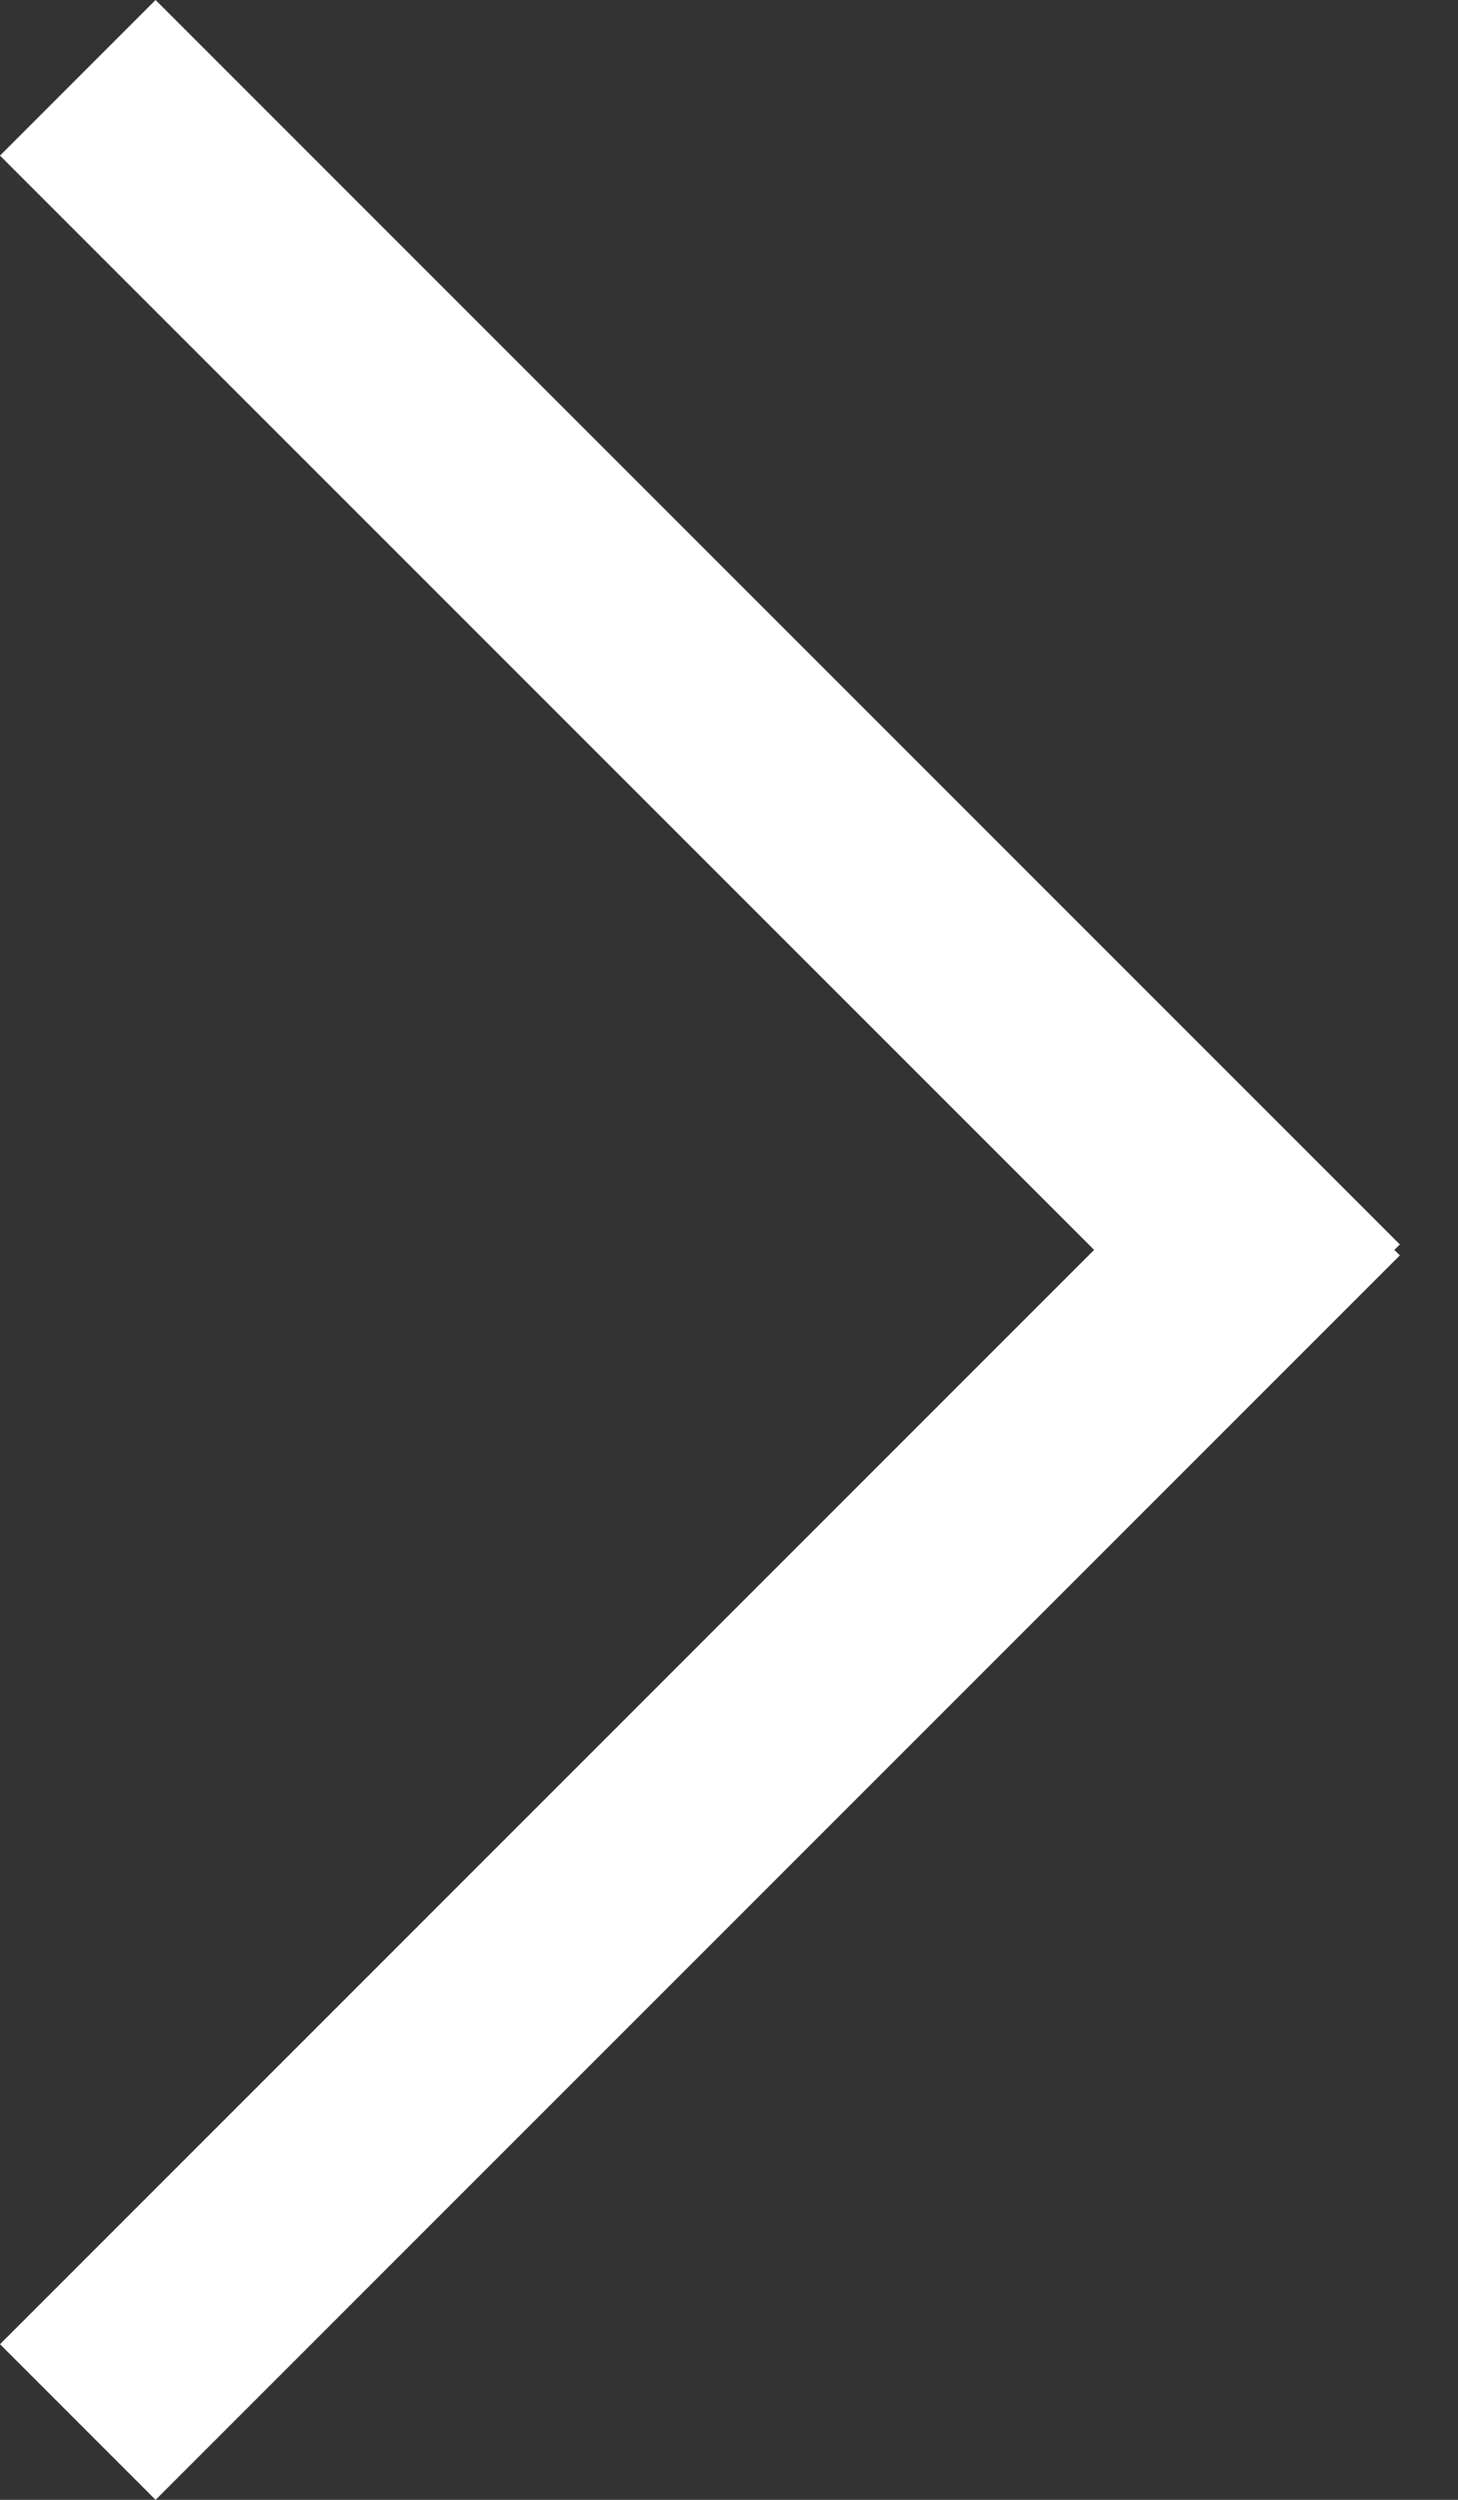 <svg width="7" height="12" viewBox="0 0 7 12" fill="none" xmlns="http://www.w3.org/2000/svg">
<rect x="0" y="0" width="7" height="12" fill="#333333" stroke="none"/>
<path d="M5.253 6L4.91596e-05 0.747L0.747 -0L6.721 5.974L6.694 6L6.721 6.026L0.747 12L4.91596e-05 11.253L5.253 6Z" fill="white"/>
</svg>
